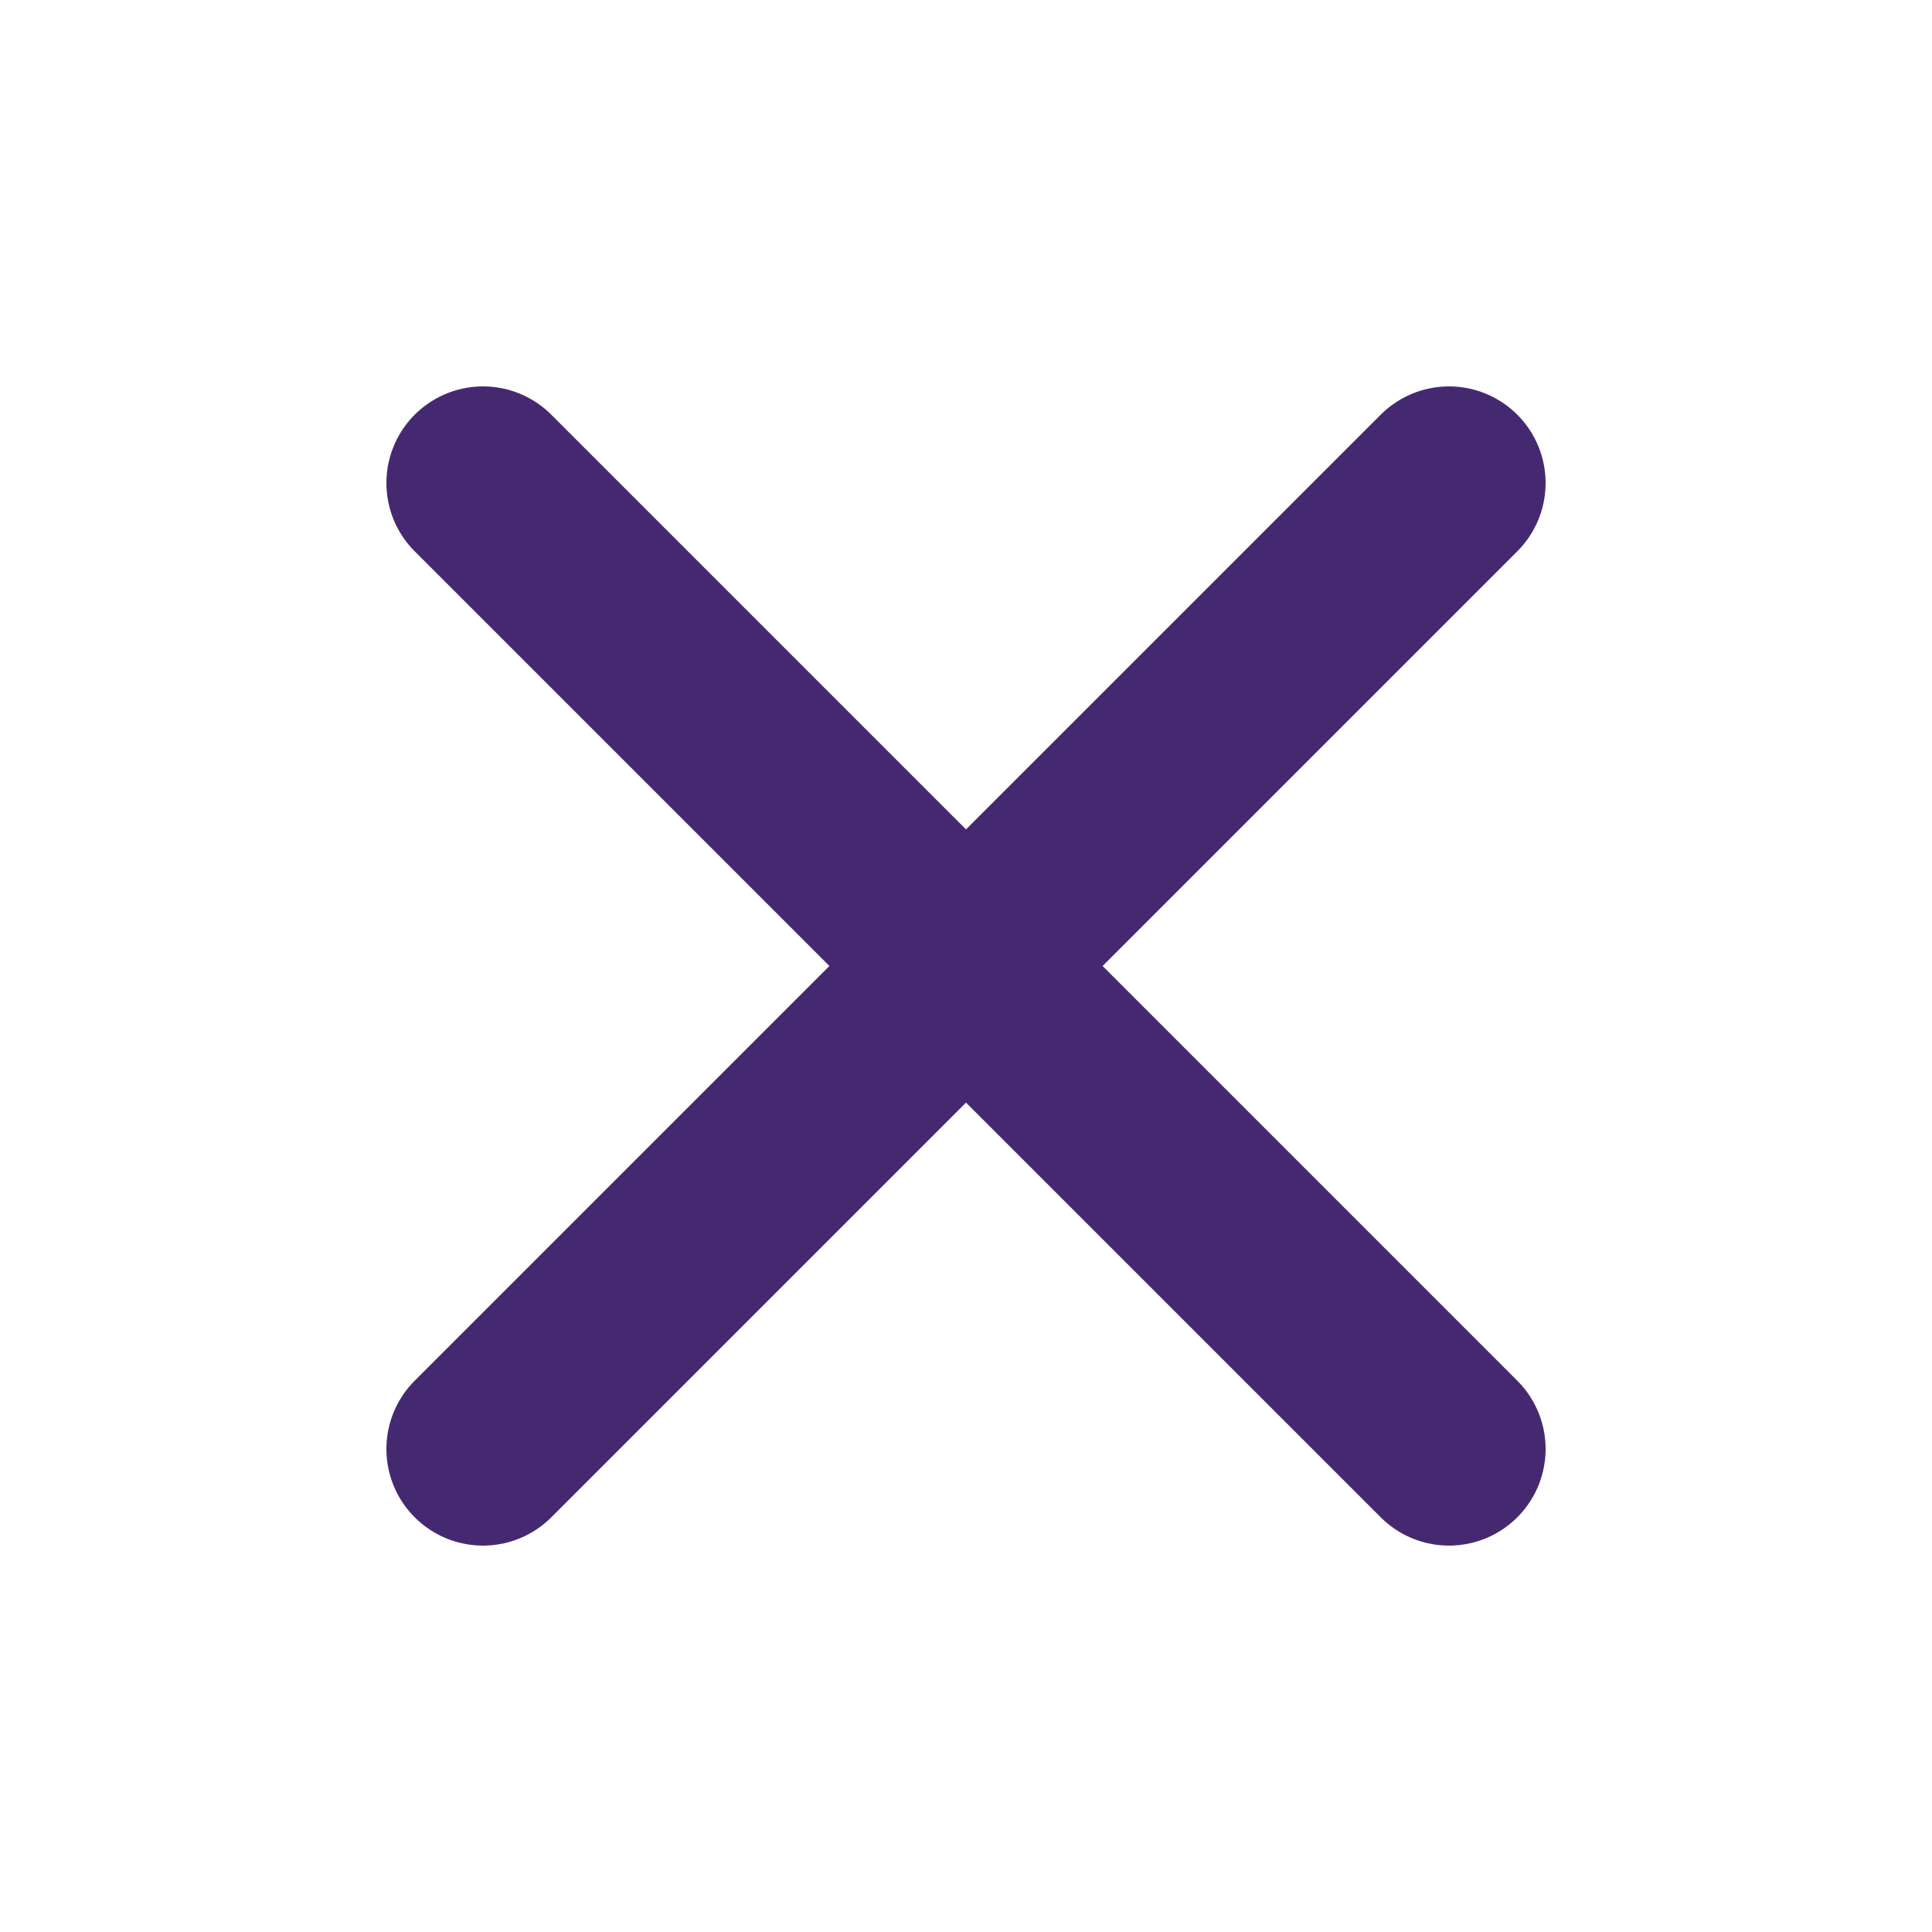 <svg width="40" height="40" viewBox="0 0 40 40" fill="none" xmlns="http://www.w3.org/2000/svg">
<path d="M30 10L10 30" stroke="#452970" stroke-width="4" stroke-linecap="round" stroke-linejoin="round"/>
<path d="M10 10L30 30" stroke="#452970" stroke-width="4" stroke-linecap="round" stroke-linejoin="round"/>
</svg>
